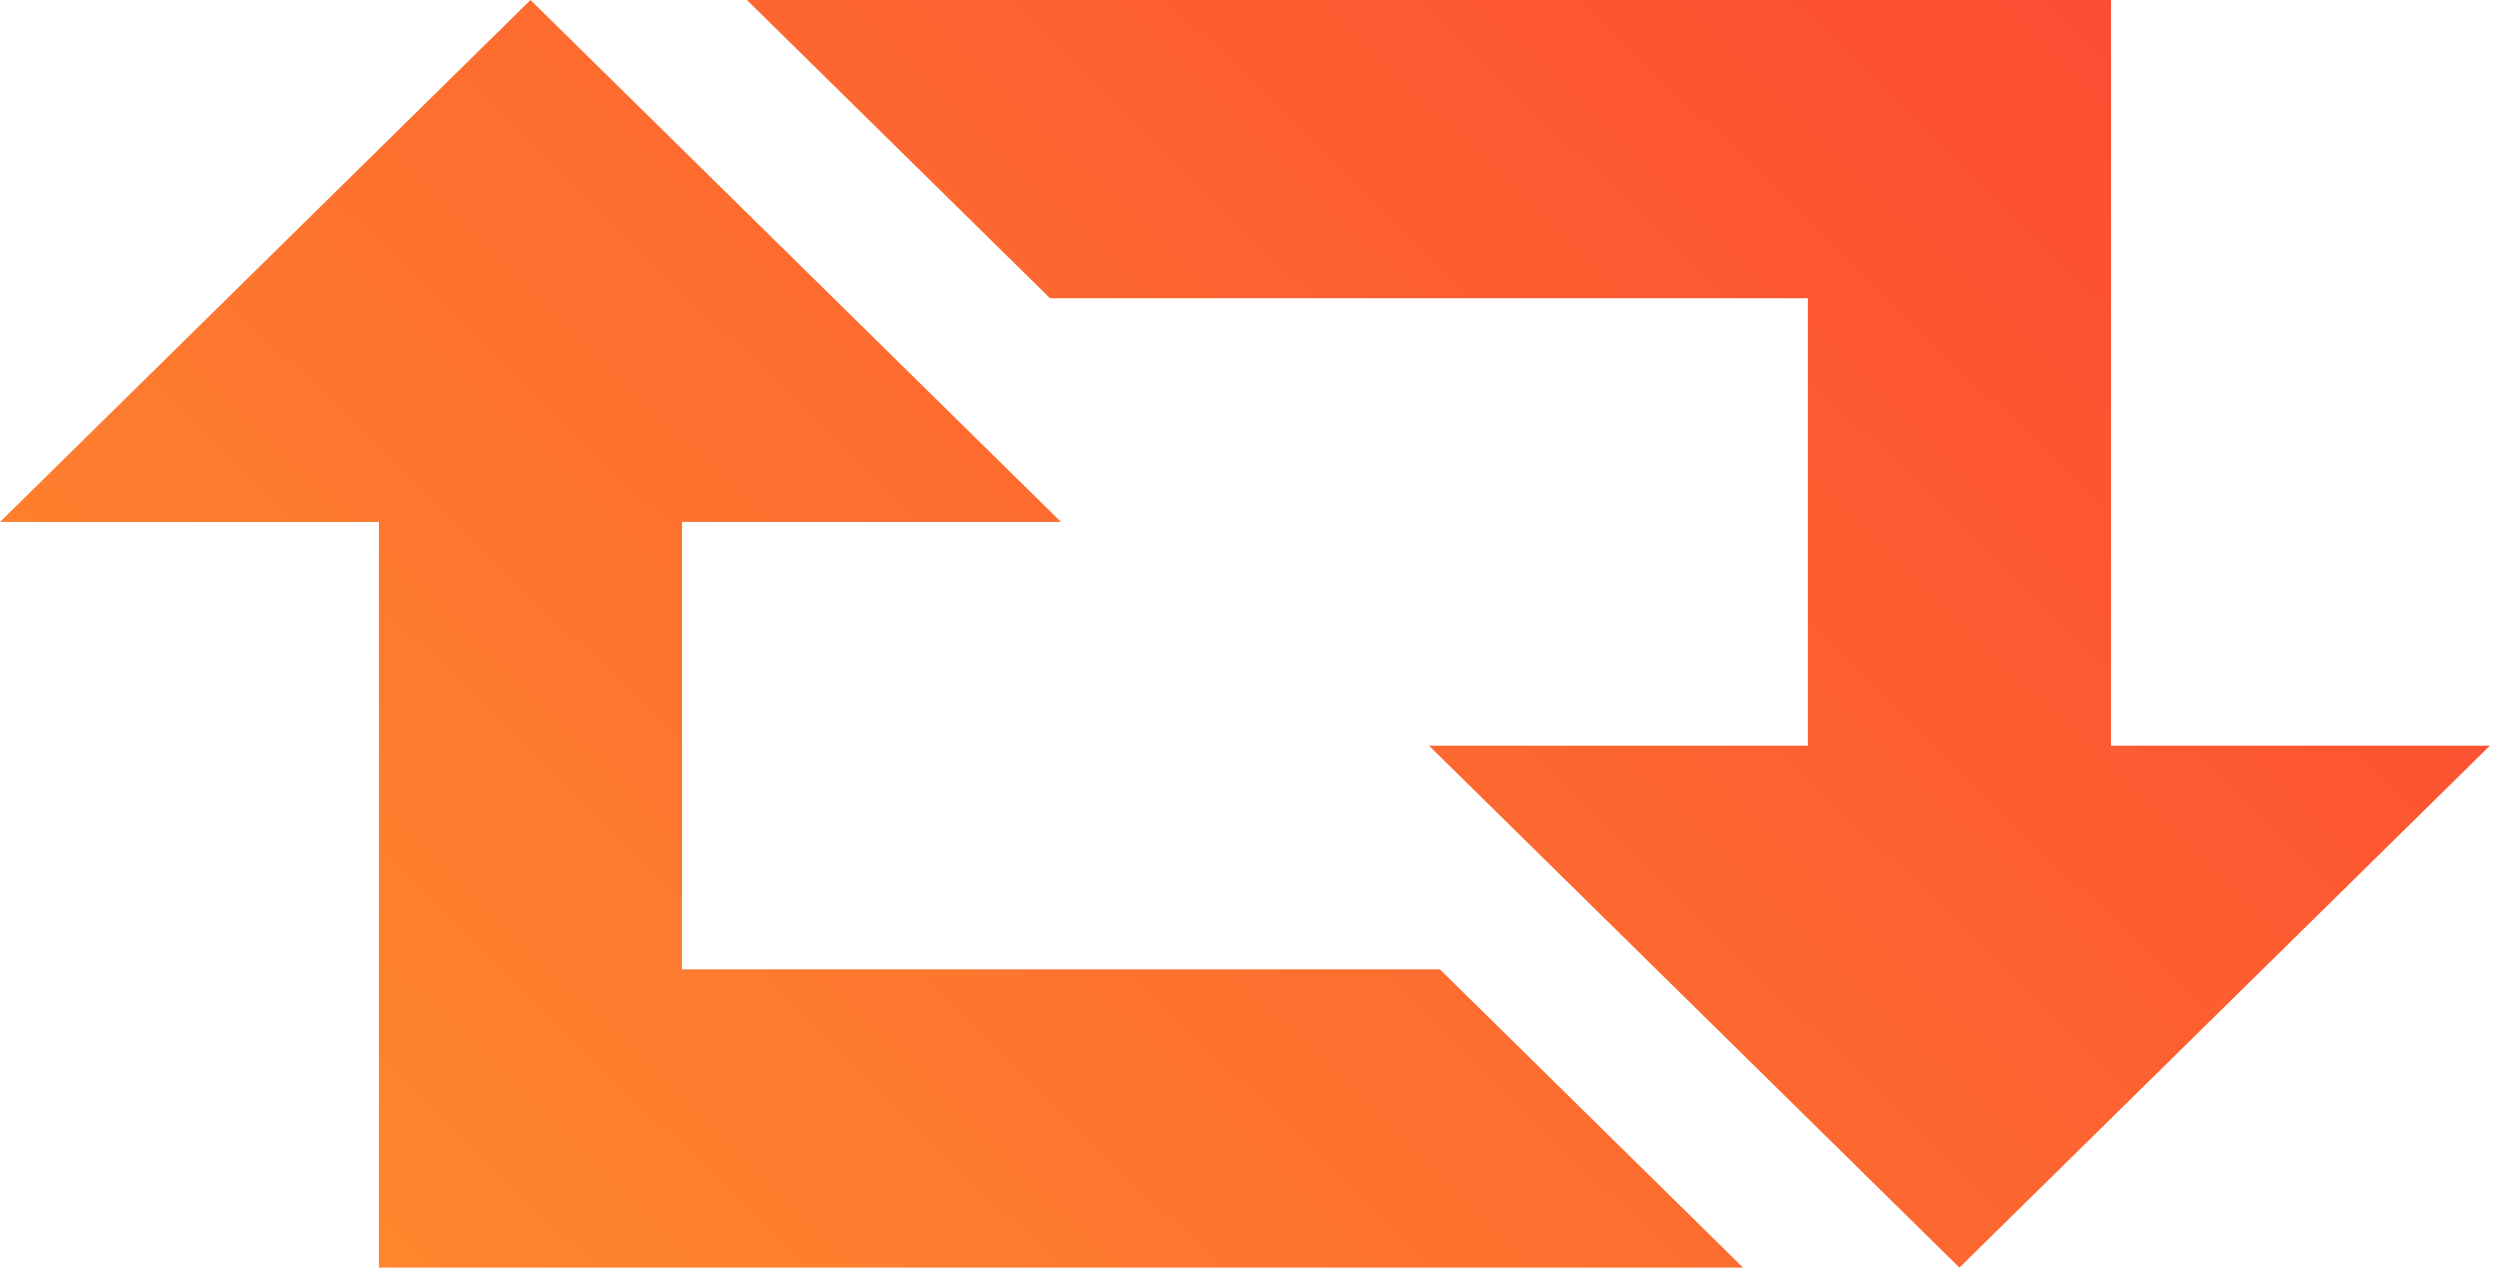 <svg width="142" height="72" viewBox="0 0 142 72" fill="none" xmlns="http://www.w3.org/2000/svg">
<path d="M99.005 72L81.787 55.059H38.741V29.647H60.264L30.132 0L0 29.647H21.523V72H99.005Z" fill="url(#paint0_linear_40_35)"/>
<path d="M42.423 0L59.642 16.941H102.687V42.353H81.165L111.296 72L141.429 42.353H119.906V0H42.423Z" fill="url(#paint1_linear_40_35)"/>
<defs>
<linearGradient id="paint0_linear_40_35" x1="0" y1="72" x2="104.753" y2="-35.679" gradientUnits="userSpaceOnUse">
<stop stop-color="#FE8E2C"/>
<stop offset="1" stop-color="#FC4533"/>
</linearGradient>
<linearGradient id="paint1_linear_40_35" x1="0" y1="72" x2="104.753" y2="-35.679" gradientUnits="userSpaceOnUse">
<stop stop-color="#FE8E2C"/>
<stop offset="1" stop-color="#FC4533"/>
</linearGradient>
</defs>
</svg>
